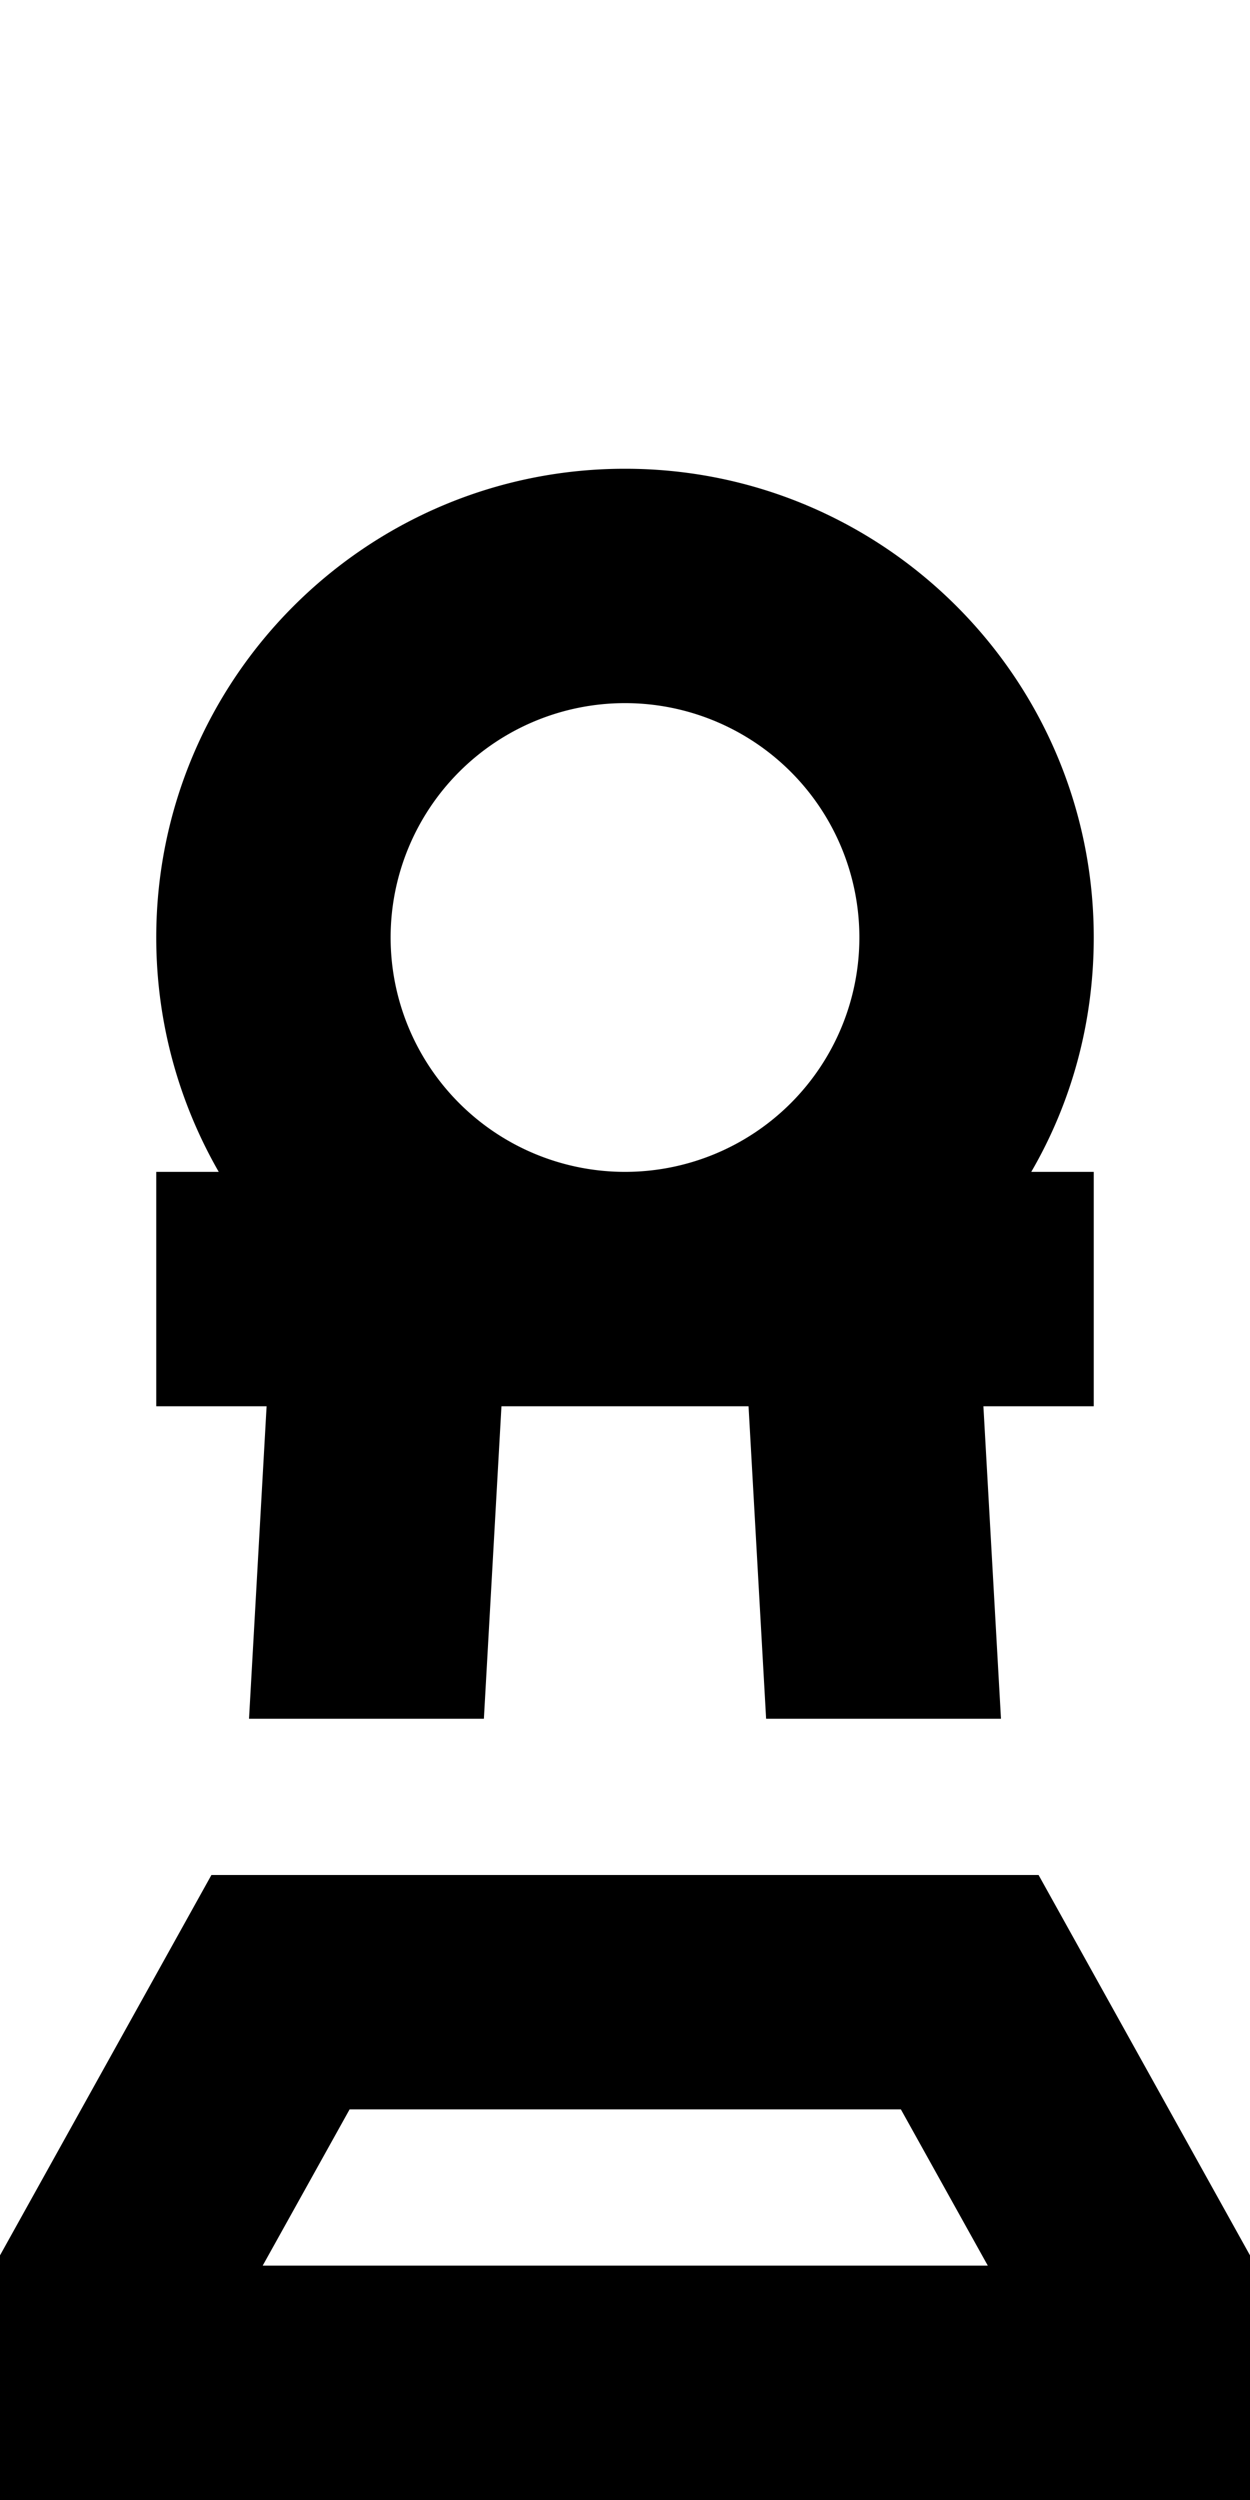 <svg xmlns="http://www.w3.org/2000/svg" viewBox="0 0 256 512"><!--! Font Awesome Pro 6.5.0 by @fontawesome - https://fontawesome.com License - https://fontawesome.com/license (Commercial License) Copyright 2023 Fonticons, Inc. --><path d="M128 144a48 48 0 1 1 0 96 48 48 0 1 1 0-96zm73.4 144H224V240H211.2c8.2-14.1 12.8-30.5 12.8-48c0-53-43-96-96-96s-96 43-96 96c0 17.5 4.7 33.9 12.8 48H32v48H54.6l-3.6 64H99.1l3.6-64H128h25.3l3.6 64h48.1l-3.6-64zM53.8 464l17.8-32H184.5l17.8 32H53.8zM256 461.9L212.7 384H43.3L0 461.9V464v48H48 208h48V464v-2.1z"/></svg>